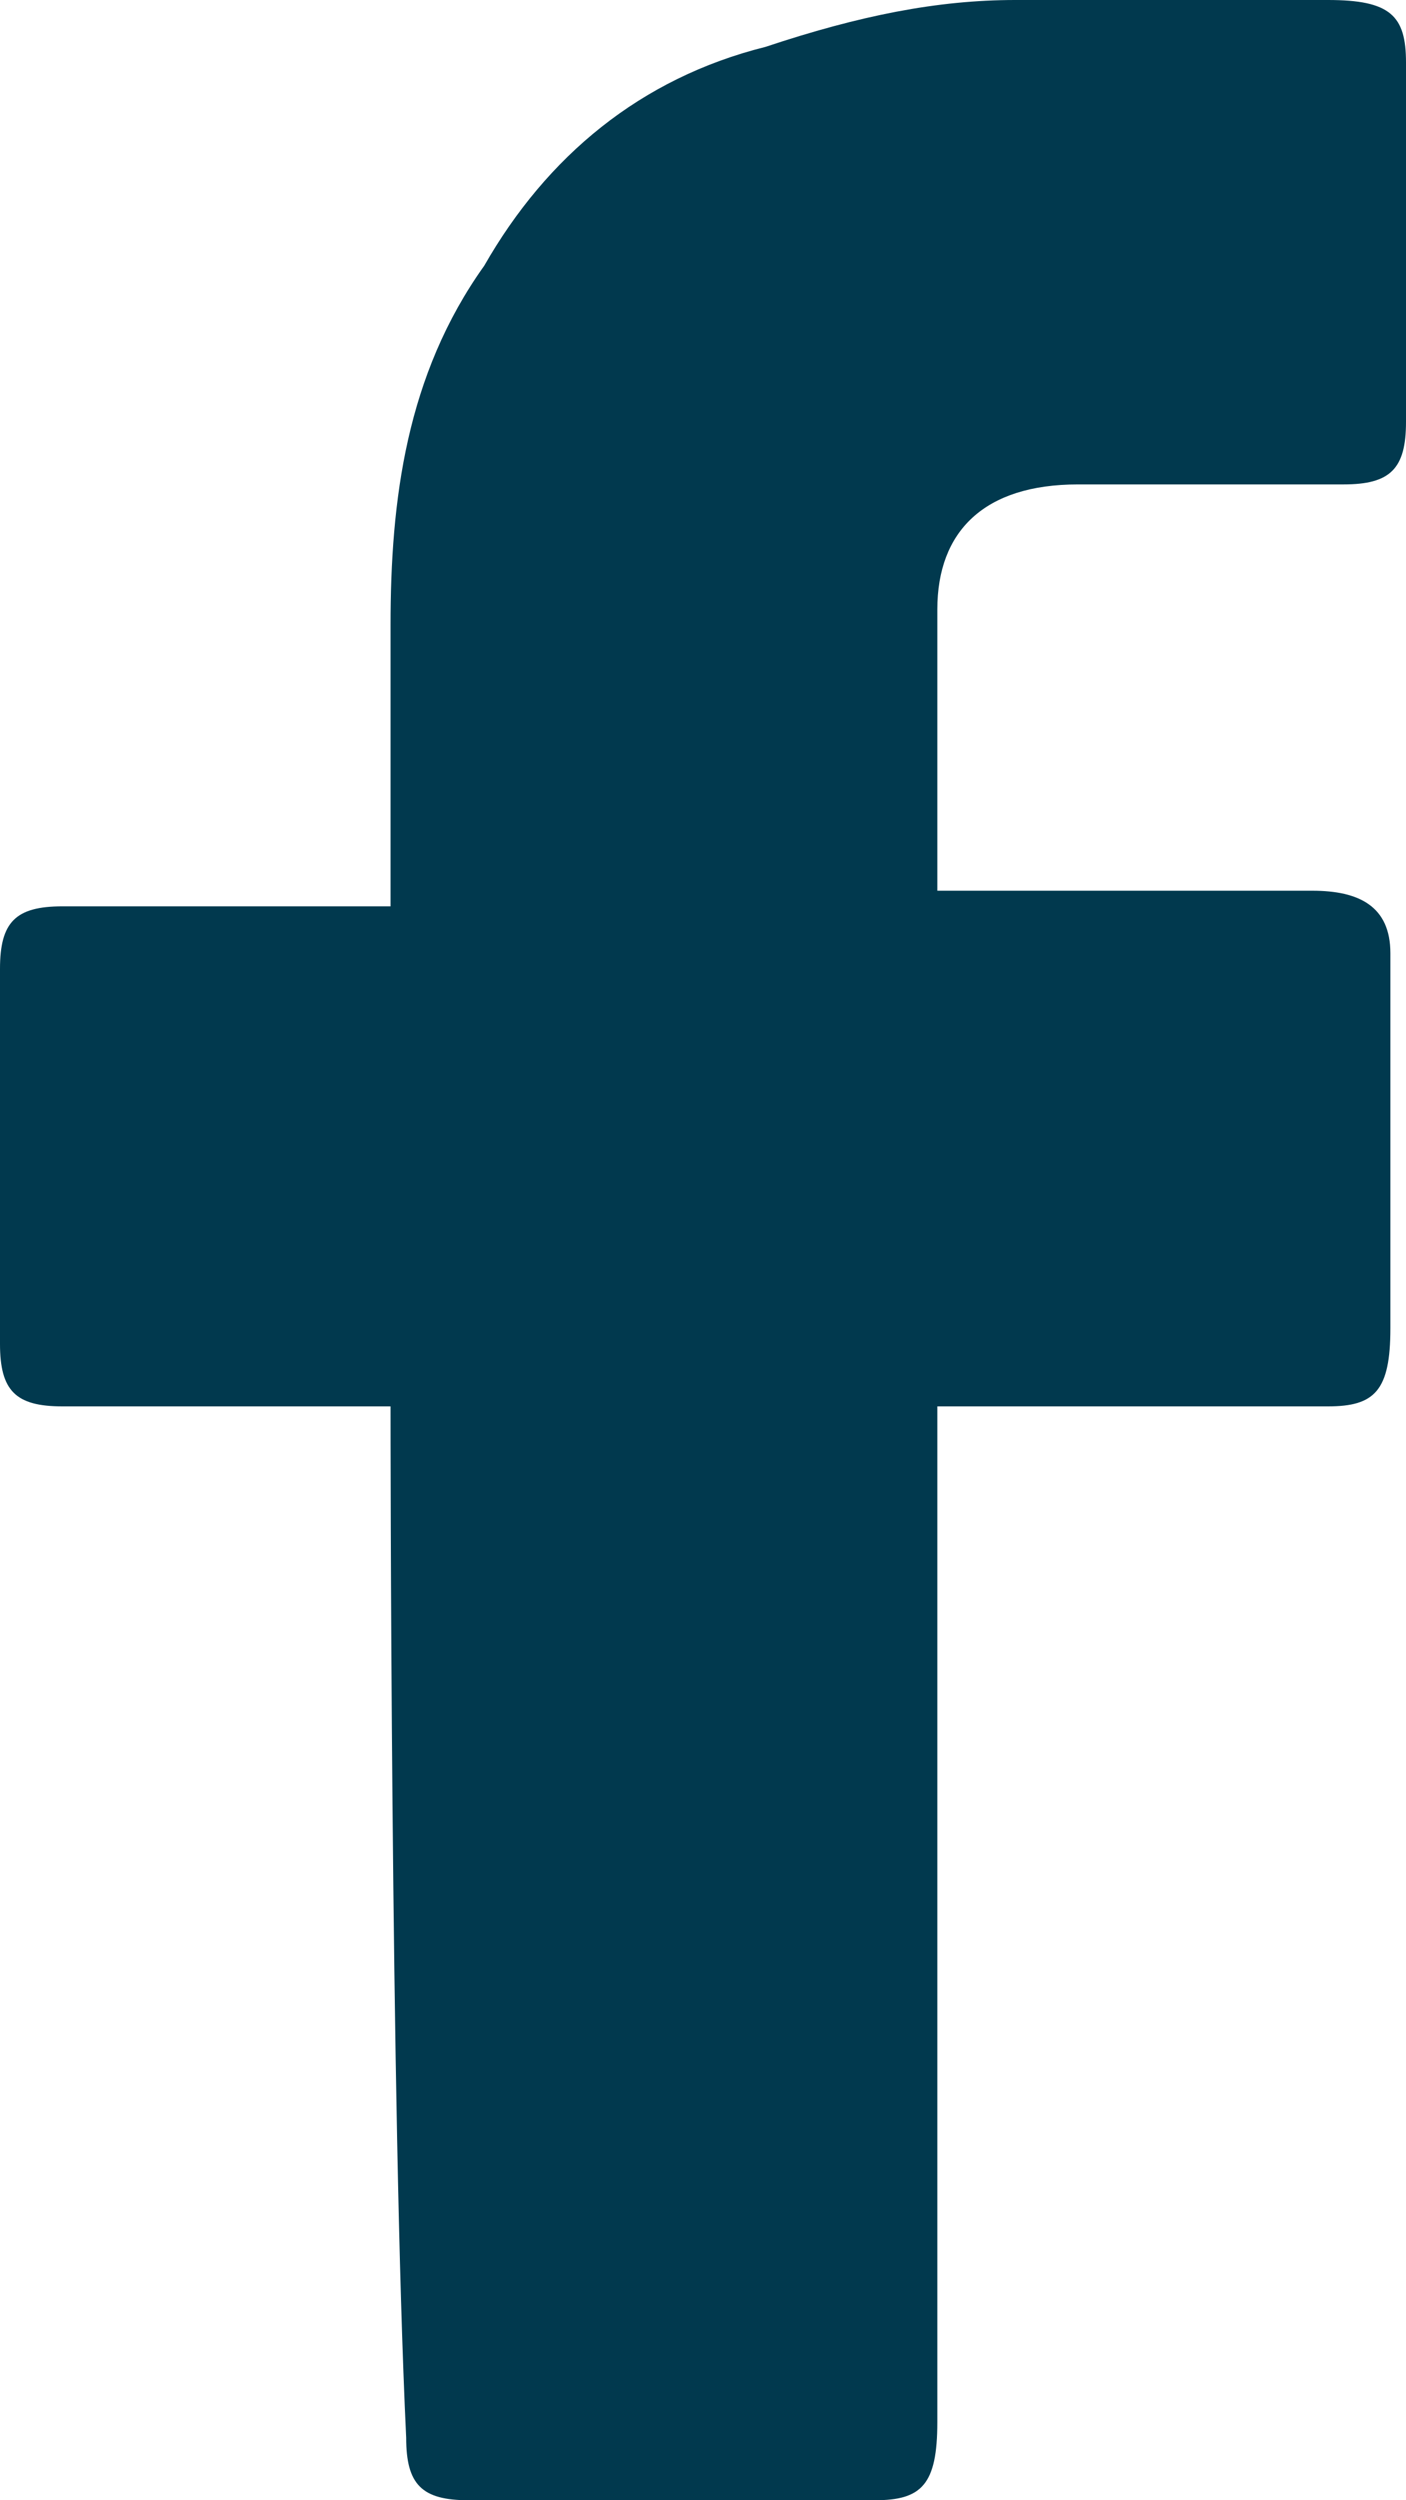 <?xml version="1.0" encoding="utf-8"?>
<!-- Generator: Adobe Illustrator 23.1.1, SVG Export Plug-In . SVG Version: 6.00 Build 0)  -->
<svg version="1.1" id="Ebene_1" xmlns="http://www.w3.org/2000/svg" xmlns:xlink="http://www.w3.org/1999/xlink" x="0px" y="0px"
	 viewBox="0 0 9 16" style="enable-background:new 0 0 9 16;" xml:space="preserve">
<style type="text/css">
	.st0{fill:#01394E;}
</style>
<title>facebook</title>
<g>
	<g id="facebook" transform="translate(-252, -66)">
		<g transform="translate(252, 66)">
			<path id="Icon_11_" class="st0" d="M2.5,9C2.4,9,1.1,9,0.4,9C0.1,9,0,8.9,0,8.6C0,7.8,0,7,0,6.2c0-0.3,0.1-0.4,0.4-0.4h2.1
				c0-0.1,0-1.2,0-1.8c0-0.8,0.1-1.6,0.6-2.3C3.5,1,4.1,0.5,4.9,0.3C5.5,0.1,6,0,6.5,0h2C8.9,0,9,0.1,9,0.4v2.3C9,3,8.9,3.1,8.6,3.1
				c-0.6,0-1.1,0-1.7,0C6.3,3.1,6,3.4,6,3.9c0,0.6,0,1.2,0,1.8h2.4c0.3,0,0.5,0.1,0.5,0.4v2.4C8.9,8.9,8.8,9,8.5,9C7.7,9,6.1,9,6,9
				v6.5C6,15.9,5.9,16,5.6,16c-0.9,0-1.7,0-2.6,0c-0.3,0-0.4-0.1-0.4-0.4C2.5,13.5,2.5,9.1,2.5,9z"/>
		</g>
	</g>
</g>
</svg>
